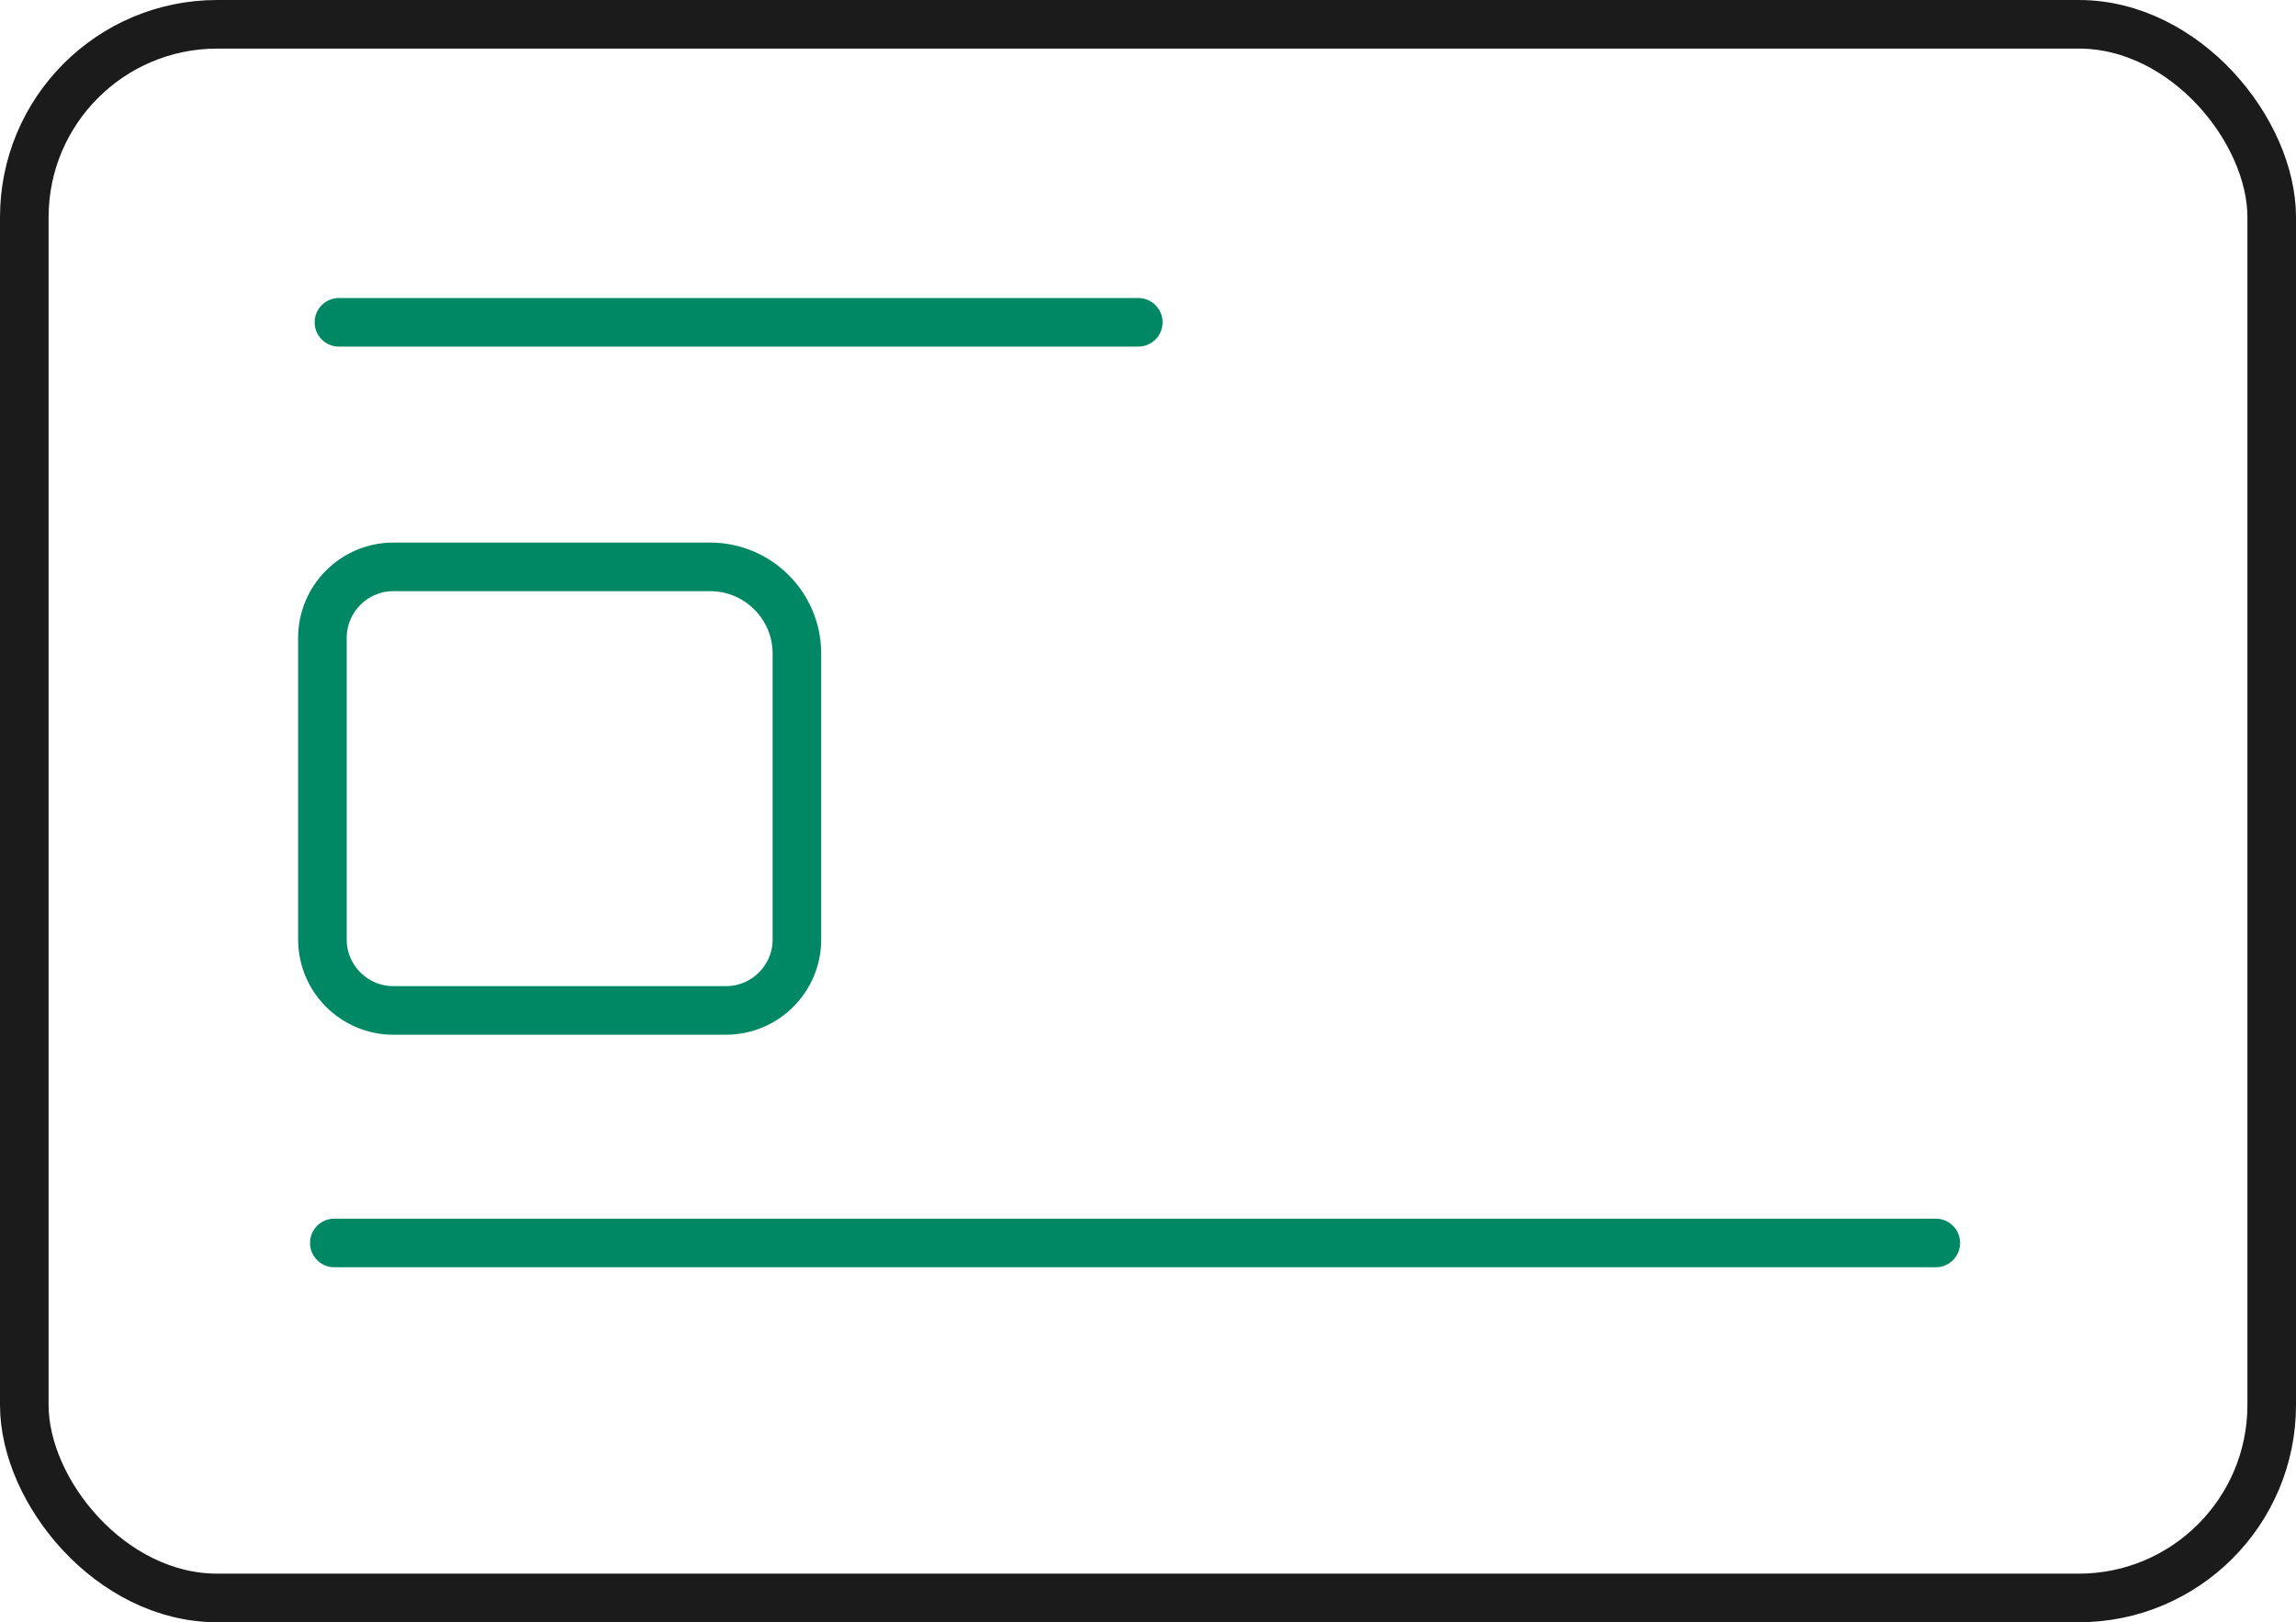 <?xml version="1.0" encoding="UTF-8"?>
<svg id="_x2018_ëîé_x5F_1" xmlns="http://www.w3.org/2000/svg" version="1.1" xmlns:i="http://ns.adobe.com/AdobeIllustrator/10.0/" viewBox="0 0 189 133.53">
  <defs>
    <style>
      .st0 {
        stroke: #1b1b1b;
      }

      .st0, .st1 {
        fill: none;
        stroke-linecap: round;
        stroke-linejoin: round;
        stroke-width: 4px;
      }

      .st1 {
        stroke: #008865;
      }
    </style>
  </defs>
  <rect class="st0" x="2" y="2" width="185" height="129.53" rx="15.88" ry="15.88" />
  <g>
    <line class="st1" x1="27.52" y1="102.31" x2="159.35" y2="102.31" />
    <line class="st1" x1="27.9" y1="26.53" x2="93.7" y2="26.53" />
  </g>
  <path class="st1" d="M32.38,46.66h26.08c3.94,0,7.14,3.2,7.14,7.14v23.53c0,3.22-2.62,5.84-5.84,5.84h-27.38c-3.22,0-5.84-2.62-5.84-5.84v-24.83c0-3.22,2.62-5.84,5.84-5.84Z" />
</svg>